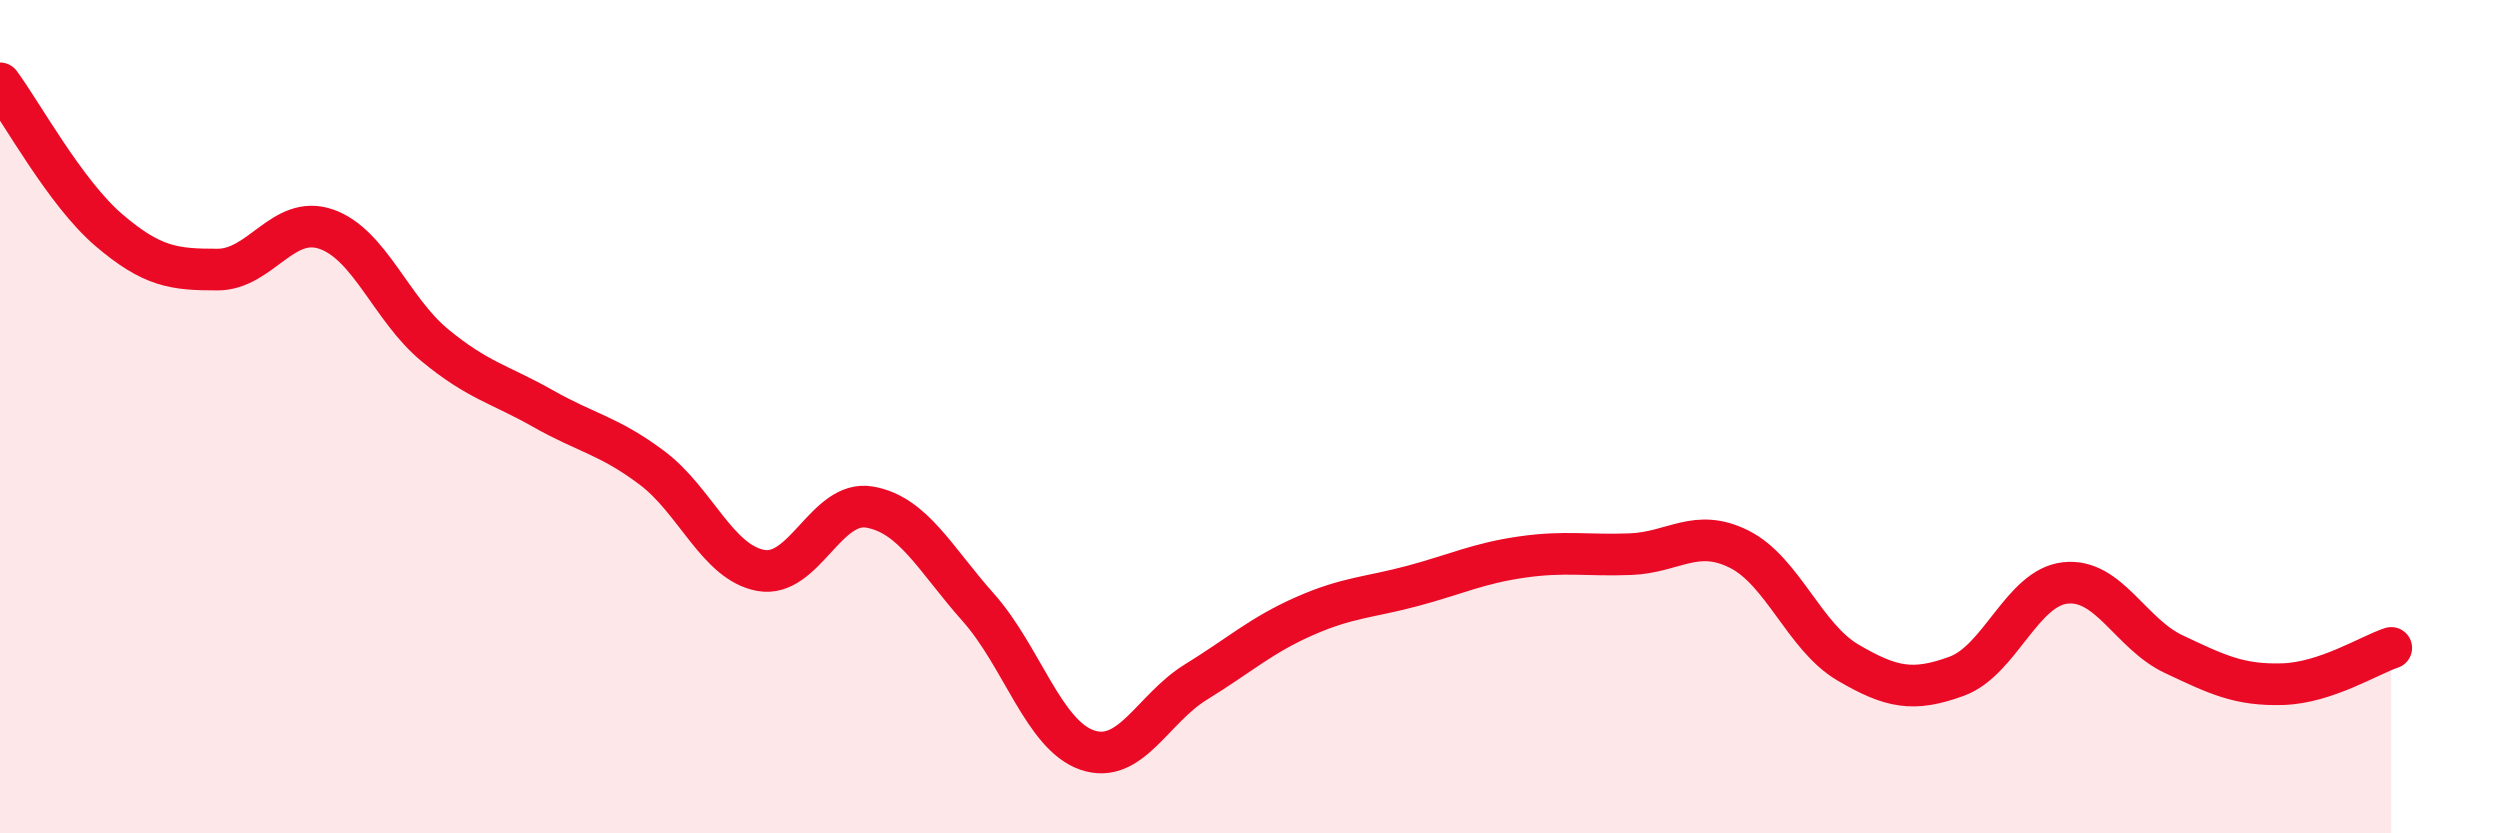 
    <svg width="60" height="20" viewBox="0 0 60 20" xmlns="http://www.w3.org/2000/svg">
      <path
        d="M 0,2 C 0.52,2.7 1.57,4.63 2.61,5.52 C 3.65,6.41 4.18,6.47 5.22,6.47 C 6.26,6.47 6.79,5.14 7.83,5.5 C 8.87,5.86 9.39,7.42 10.43,8.28 C 11.47,9.14 12,9.22 13.04,9.81 C 14.08,10.4 14.61,10.45 15.65,11.23 C 16.69,12.01 17.22,13.5 18.26,13.69 C 19.3,13.88 19.83,11.99 20.87,12.17 C 21.91,12.35 22.44,13.41 23.48,14.58 C 24.52,15.75 25.05,17.64 26.09,18 C 27.13,18.36 27.66,17.01 28.7,16.37 C 29.74,15.73 30.26,15.25 31.3,14.79 C 32.34,14.33 32.87,14.34 33.91,14.06 C 34.95,13.78 35.48,13.52 36.52,13.37 C 37.56,13.22 38.09,13.34 39.13,13.3 C 40.17,13.26 40.7,12.66 41.74,13.18 C 42.78,13.7 43.31,15.29 44.35,15.9 C 45.39,16.51 45.92,16.61 46.96,16.23 C 48,15.85 48.53,14.1 49.57,13.99 C 50.61,13.88 51.13,15.21 52.17,15.7 C 53.21,16.19 53.74,16.45 54.78,16.42 C 55.82,16.39 56.87,15.72 57.39,15.55L57.39 20L0 20Z"
        fill="#EB0A25"
        opacity="0.1"
        stroke-linecap="round"
        stroke-linejoin="round"
      />
      <path
        d="M 0,2 C 0.52,2.7 1.57,4.63 2.61,5.52 C 3.65,6.41 4.18,6.47 5.22,6.47 C 6.26,6.47 6.79,5.14 7.83,5.5 C 8.87,5.86 9.39,7.42 10.43,8.28 C 11.47,9.14 12,9.22 13.04,9.81 C 14.08,10.4 14.61,10.45 15.65,11.23 C 16.69,12.01 17.22,13.5 18.26,13.69 C 19.3,13.88 19.83,11.99 20.87,12.17 C 21.91,12.35 22.44,13.41 23.48,14.58 C 24.52,15.75 25.05,17.64 26.09,18 C 27.13,18.36 27.66,17.01 28.7,16.37 C 29.74,15.73 30.26,15.25 31.3,14.79 C 32.34,14.33 32.87,14.34 33.91,14.06 C 34.95,13.78 35.48,13.52 36.52,13.37 C 37.56,13.22 38.09,13.34 39.13,13.3 C 40.17,13.26 40.7,12.66 41.74,13.18 C 42.78,13.7 43.31,15.29 44.35,15.9 C 45.39,16.51 45.92,16.61 46.96,16.23 C 48,15.85 48.53,14.1 49.57,13.99 C 50.61,13.88 51.13,15.21 52.17,15.7 C 53.21,16.19 53.74,16.45 54.78,16.42 C 55.82,16.39 56.87,15.72 57.39,15.55"
        stroke="#EB0A25"
        stroke-width="1"
        fill="none"
        stroke-linecap="round"
        stroke-linejoin="round"
      />
    </svg>
  